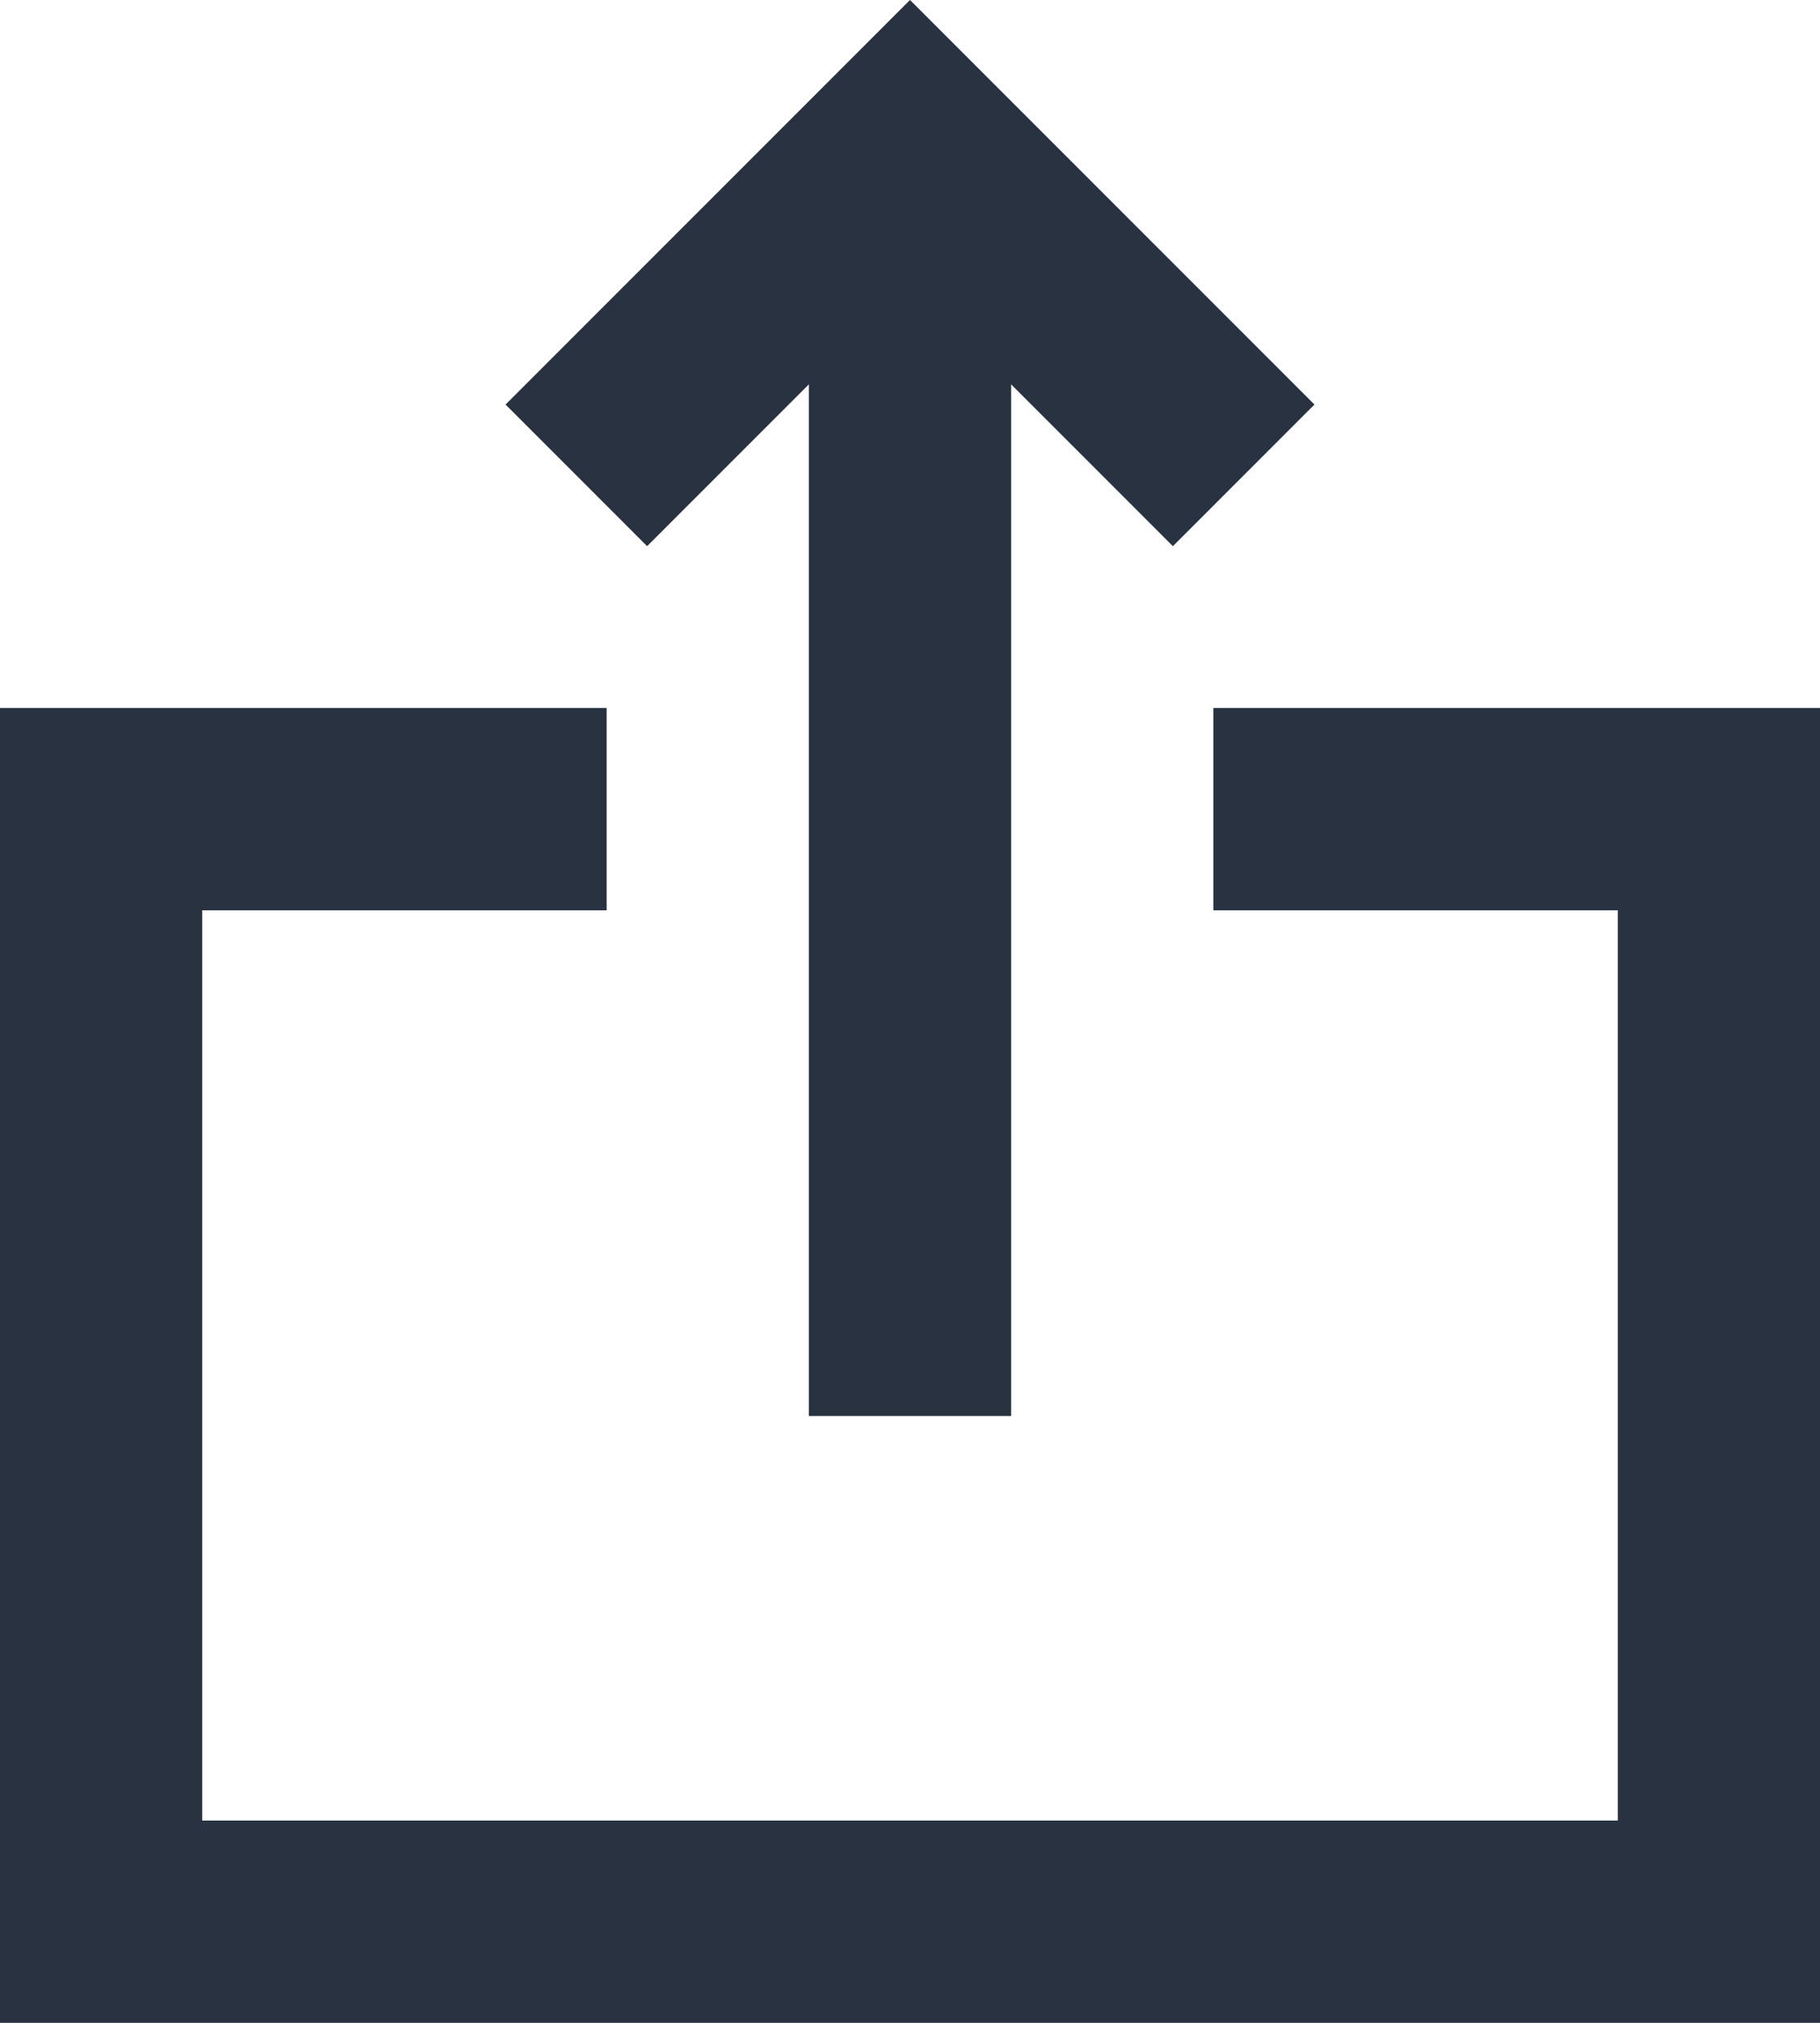 <?xml version="1.0" encoding="UTF-8"?>
<svg width="90px" height="100px" viewBox="0 0 90 100" version="1.1" xmlns="http://www.w3.org/2000/svg" xmlns:xlink="http://www.w3.org/1999/xlink">
    <title>upload</title>
    <g id="Page-1" stroke="none" stroke-width="1" fill="none" fill-rule="evenodd">
        <g id="upload" fill="#283241" fill-rule="nonzero">
            <path d="M30,35 L30,45 L10,45 L10,90 L80,90 L80,45 L60,45 L60,35 L90,35 L90,100 L0,100 L0,35 L30,35 Z M45,0 L65,20 L58,27 L50,19 L50,70 L40,70 L40,19 L32,27 L25,20 L45,0 Z" id="Combined-Shape"></path>
        </g>
    </g>
</svg>